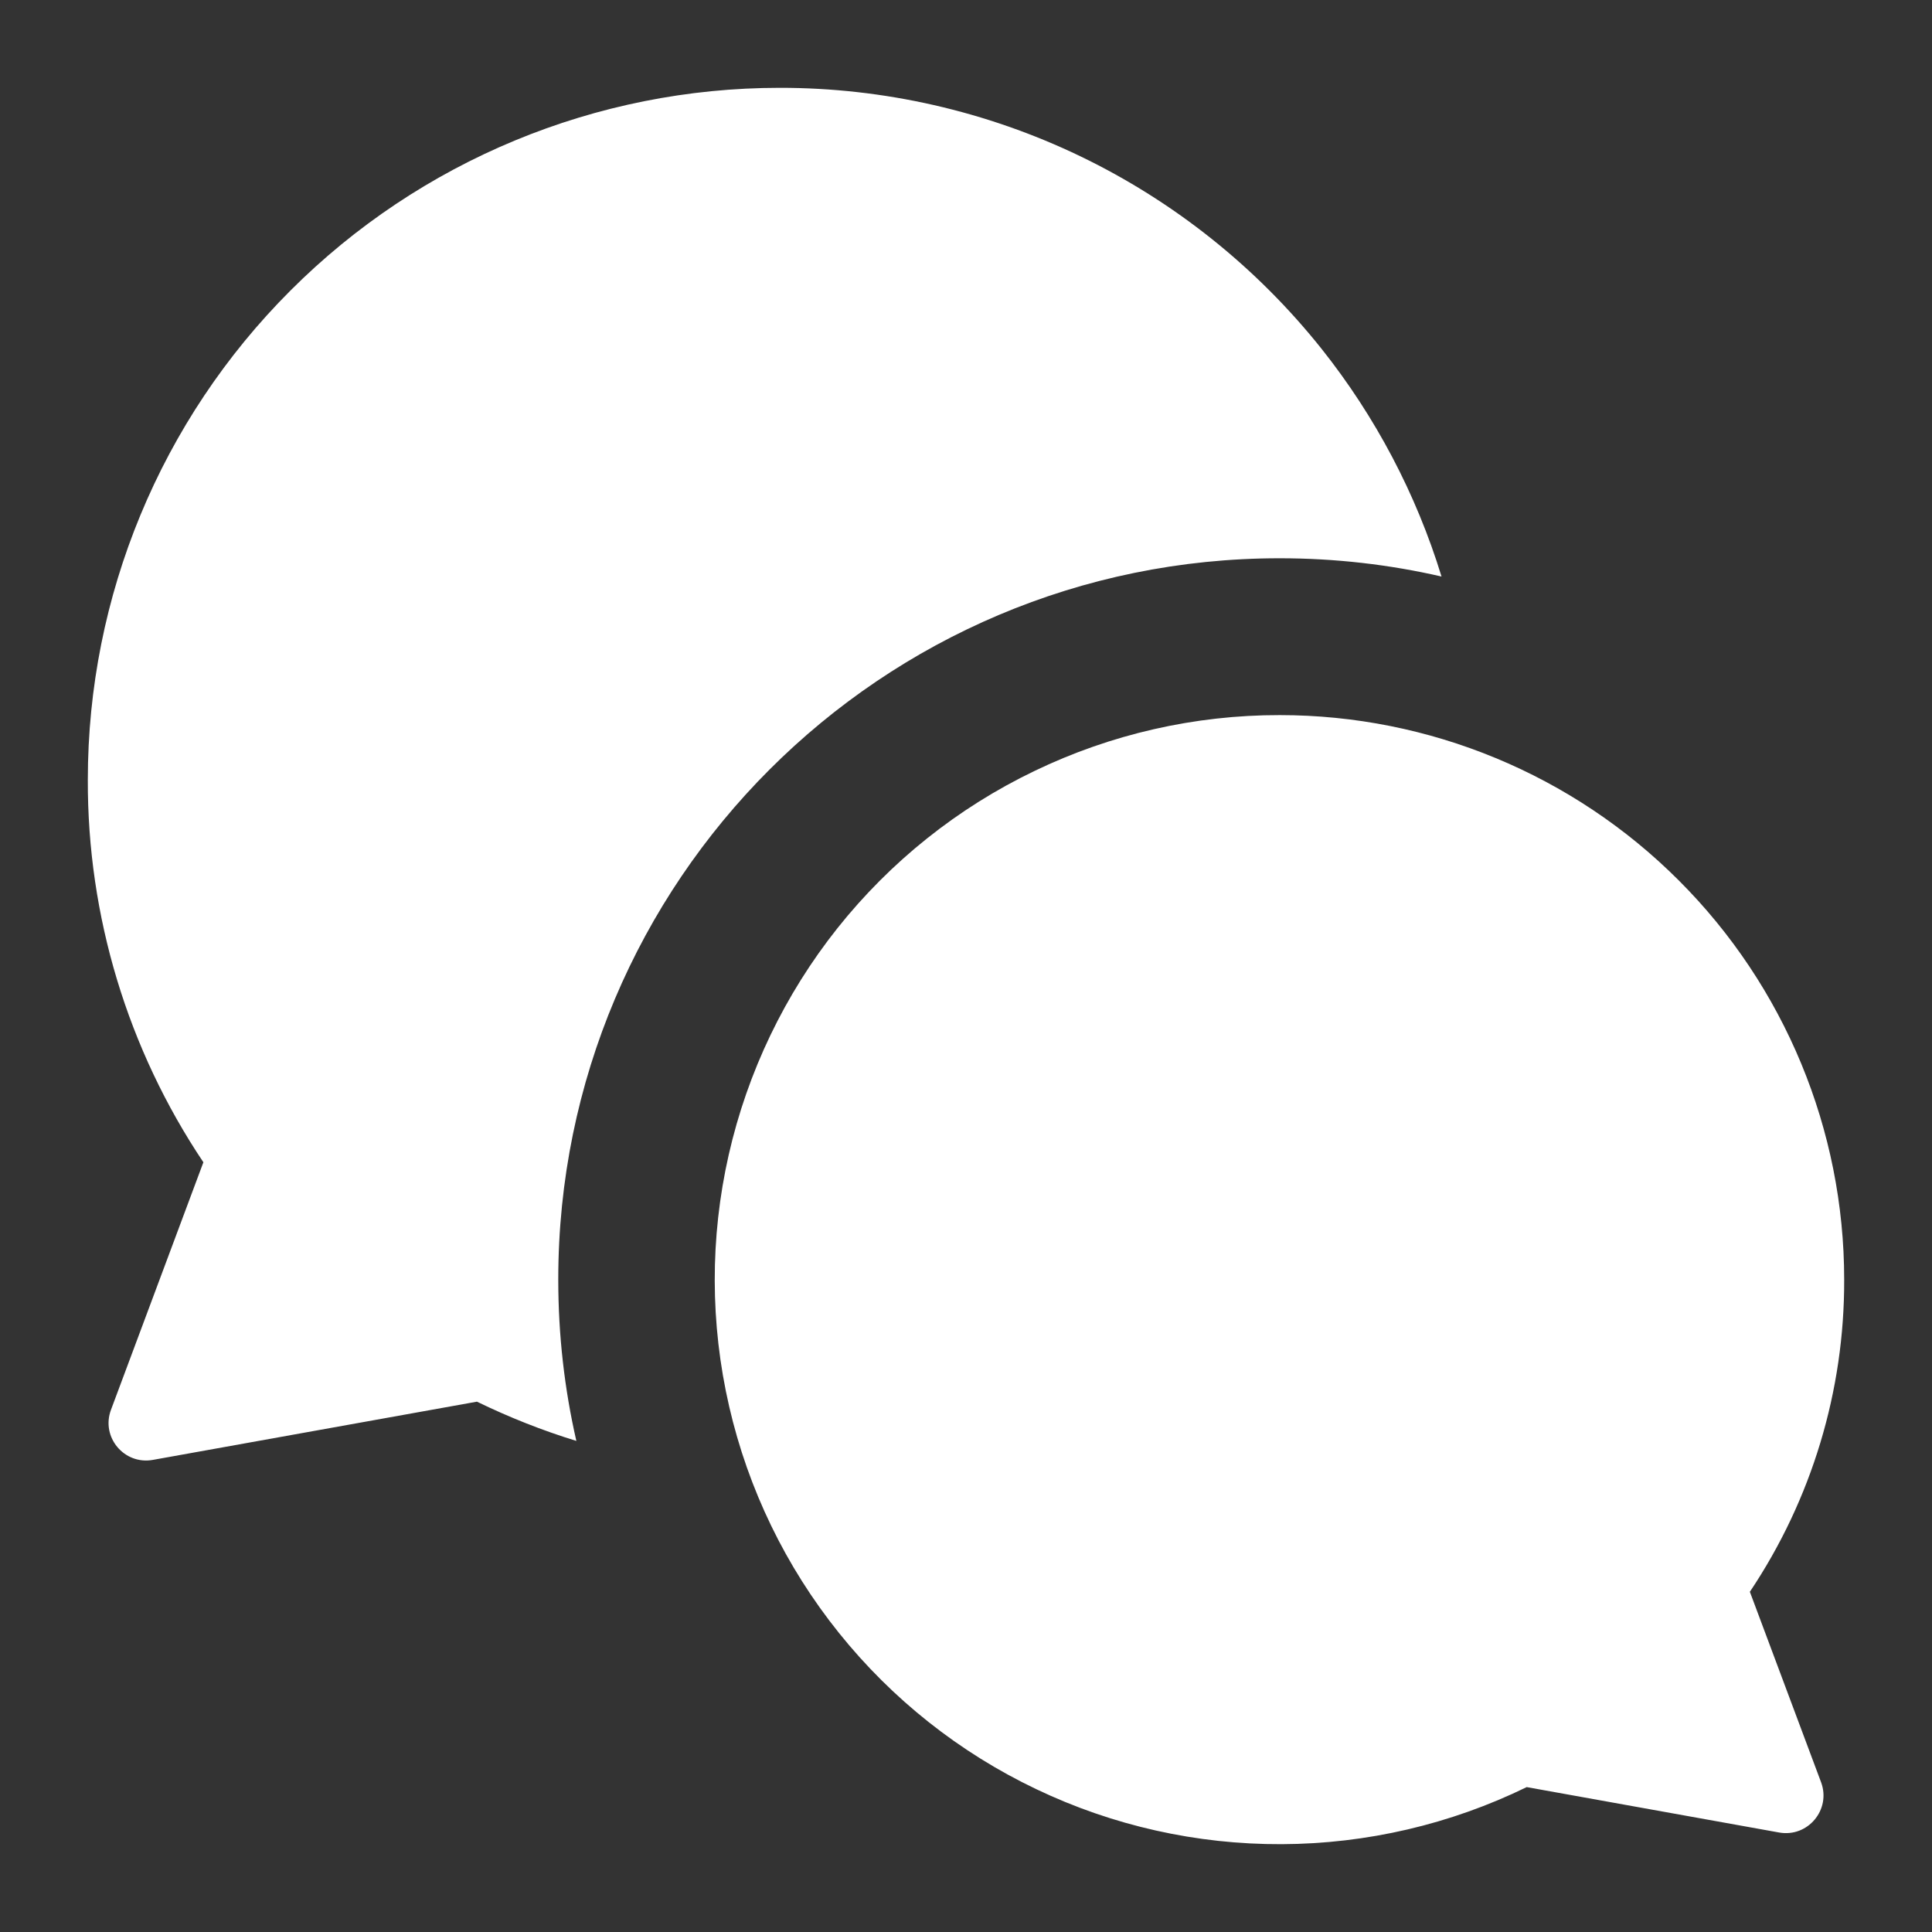 <?xml version="1.0" encoding="UTF-8"?> <svg xmlns="http://www.w3.org/2000/svg" width="22" height="22" viewBox="0 0 22 22" fill="none"><rect x="0" y="0" width="22" height="22" fill="#333333" stroke="none"/><g clip-path="url(#clip0_123_955)"><path fill-rule="evenodd" clip-rule="evenodd" d="M8.879 1C6.789 1 4.785 1.83 3.308 3.308C1.83 4.785 1 6.789 1 8.879C0.995 10.43 1.453 11.947 2.316 13.235L1.264 16.053C1.147 16.364 1.414 16.683 1.741 16.624L5.431 15.961C5.797 16.139 6.176 16.289 6.563 16.408C6.428 15.818 6.357 15.203 6.357 14.571C6.357 10.035 10.035 6.357 14.571 6.357C15.206 6.357 15.823 6.429 16.415 6.565C16.126 5.624 15.663 4.744 15.048 3.971C14.309 3.044 13.371 2.295 12.303 1.78C11.235 1.266 10.064 0.999 8.879 1ZM19.117 10.026C17.912 8.82 16.277 8.143 14.572 8.143C13.604 8.142 12.649 8.36 11.778 8.78C10.906 9.199 10.141 9.81 9.538 10.567C8.936 11.324 8.512 12.207 8.298 13.15C8.084 14.093 8.086 15.073 8.303 16.015C8.52 16.958 8.947 17.839 9.553 18.594C10.158 19.348 10.926 19.957 11.799 20.373C12.672 20.79 13.627 21.004 14.595 21C15.562 20.996 16.516 20.774 17.385 20.35L20.259 20.867C20.586 20.926 20.853 20.606 20.737 20.295L19.926 18.126C20.63 17.075 21.004 15.837 21 14.571C21 12.867 20.323 11.231 19.117 10.026Z" fill="white"></path></g><defs><clipPath id="clip0_123_955"><rect width="20" height="20" fill="white" transform="translate(1 1)"></rect></clipPath></defs></svg> 